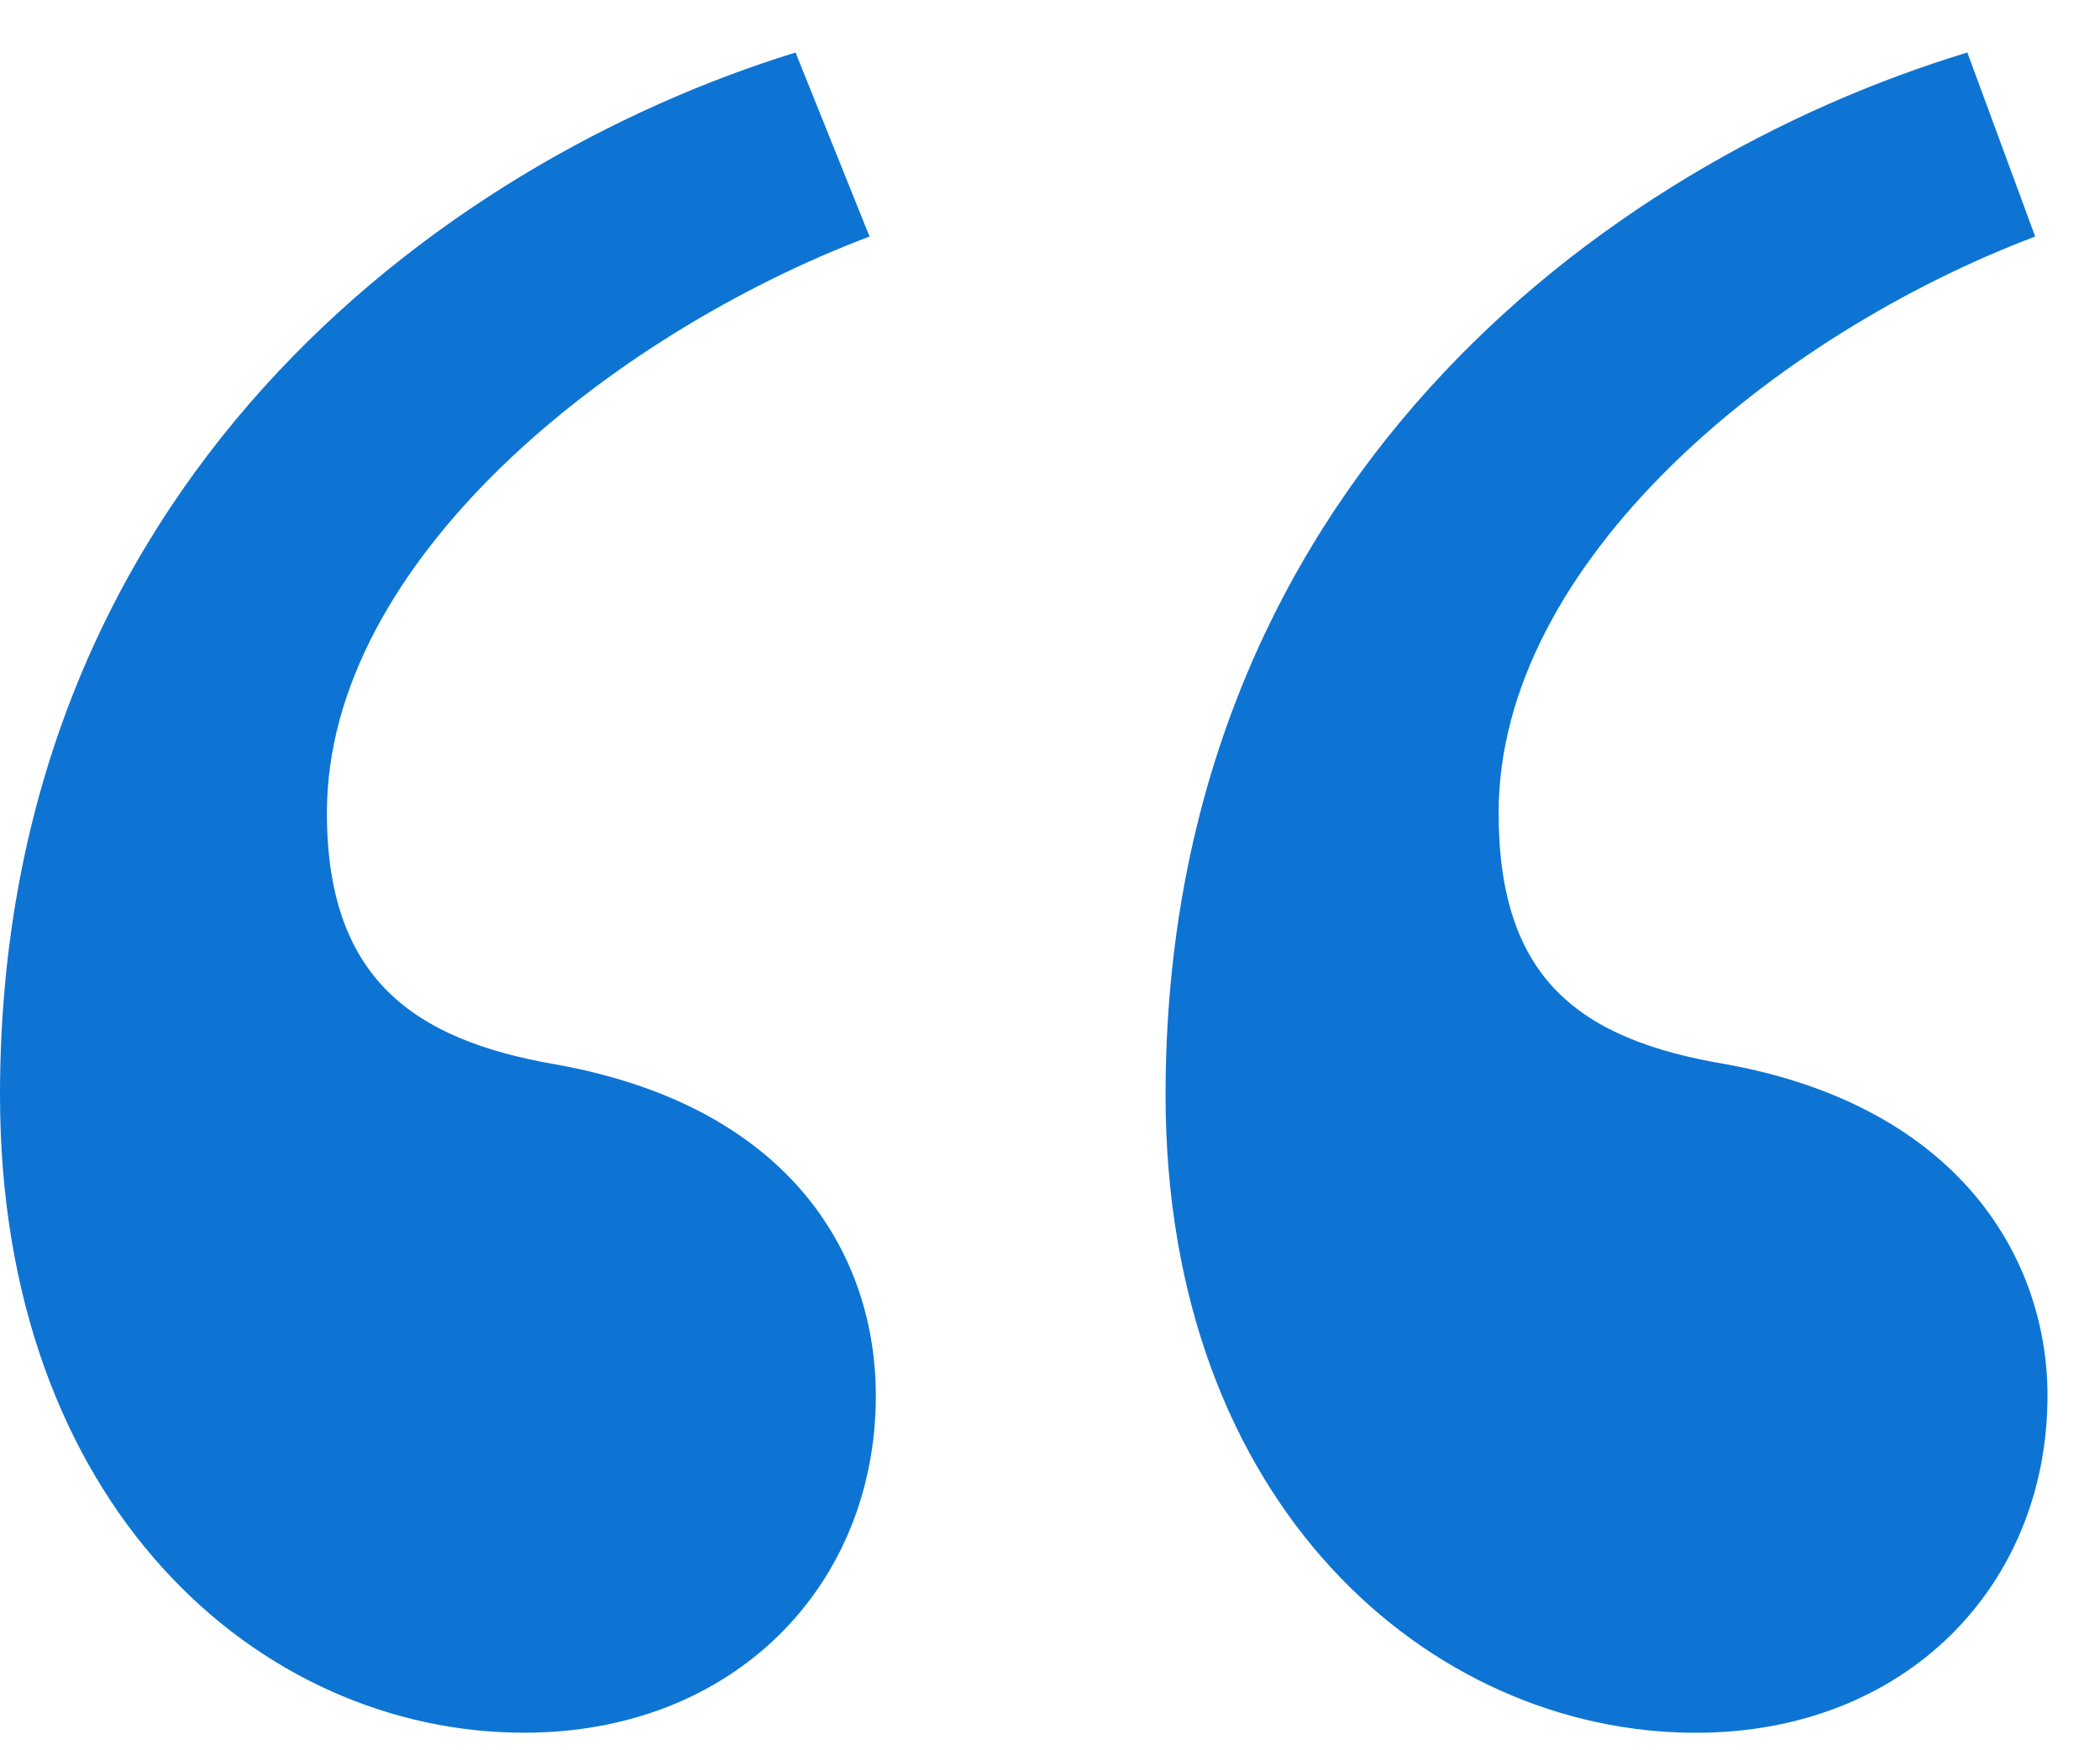 <svg xmlns="http://www.w3.org/2000/svg" width="30" height="25" fill="none"><path fill="#0D74D3" d="m28.105.75.969 2.628c-3.7 1.401-7.665 4.642-7.665 8.233 0 2.365 1.145 3.241 3.26 3.592 3.348.613 4.581 2.803 4.581 4.73 0 2.715-2.026 4.817-5.022 4.817-3.788 0-7.577-3.24-7.577-9.11 0-8.671 6.256-13.313 11.454-14.89m-16.74 0 1.057 2.628C8.722 4.779 4.67 8.02 4.67 11.61c0 2.365 1.234 3.241 3.26 3.592 3.436.613 4.582 2.803 4.582 4.73 0 2.715-2.027 4.817-5.022 4.817C3.7 24.75 0 21.51 0 15.64 0 6.97 6.255 2.327 11.365.75"/></svg>